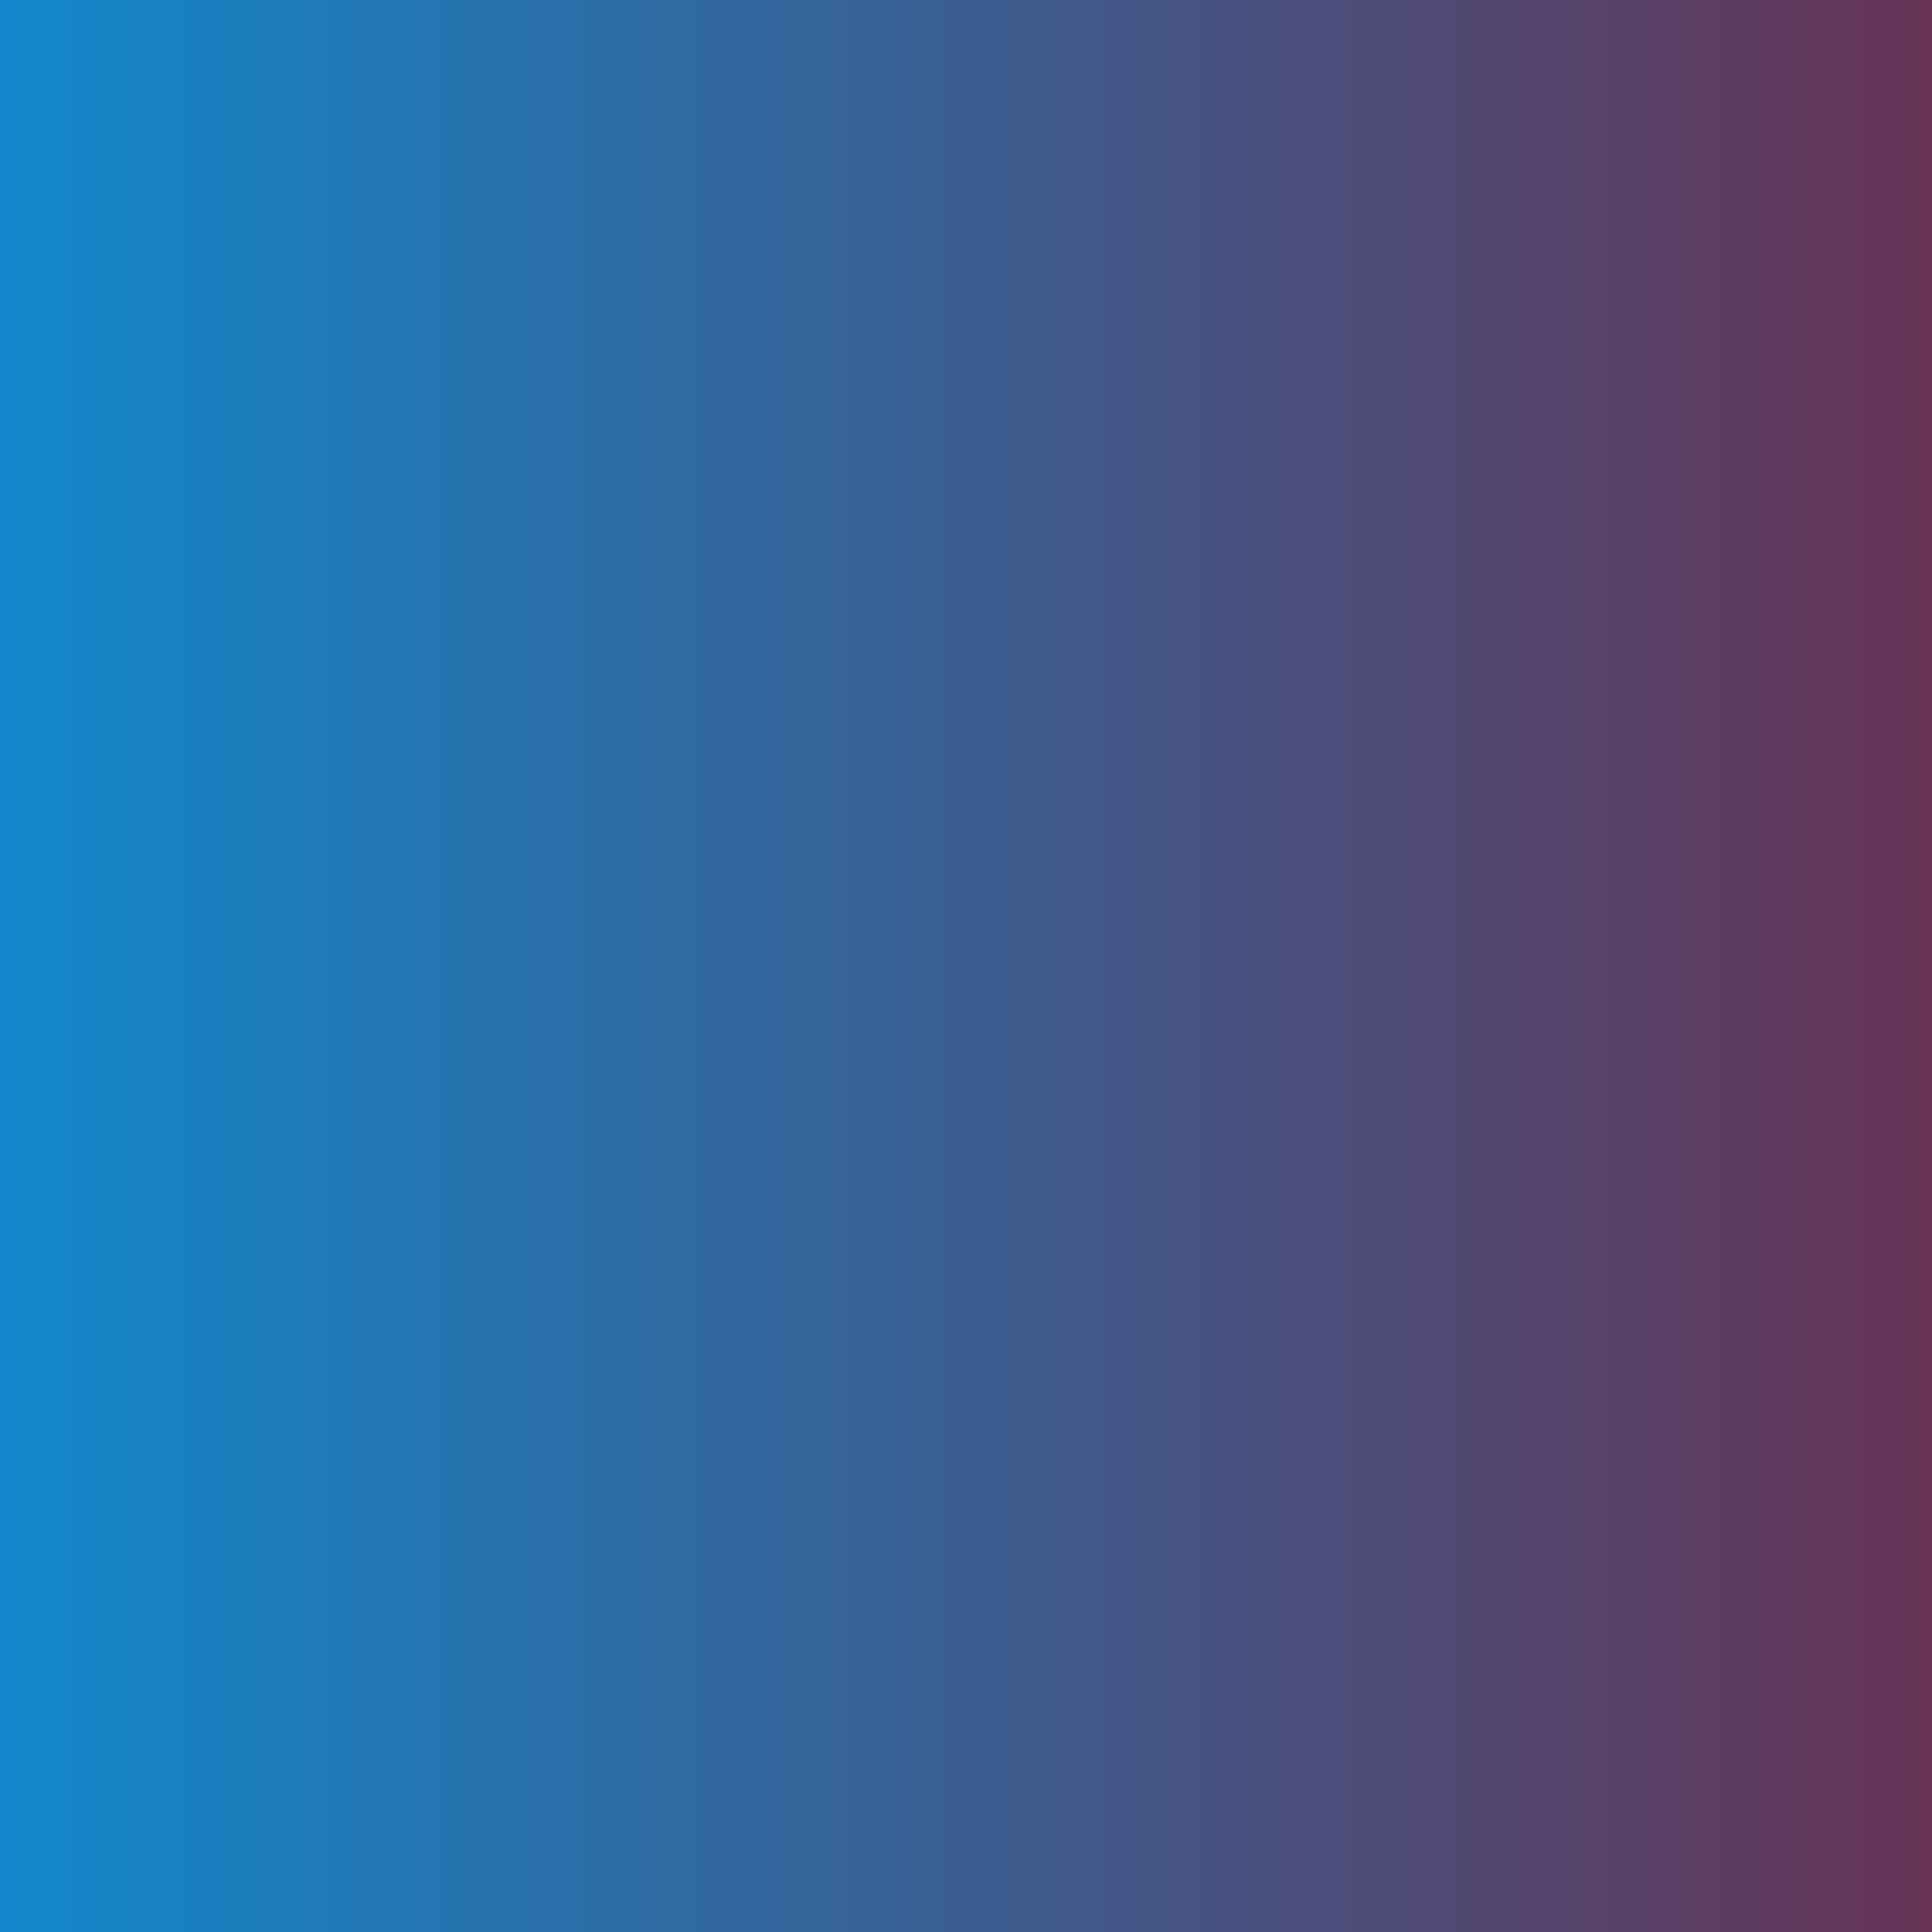 <svg xmlns="http://www.w3.org/2000/svg" x="0px" y="0px" viewBox="0 0 400 400"> 
        <filter id="lightSource">
          <feTurbulence type="turbulence" baseFrequency="0.05" numOctaves="10" result="turbulence"></feTurbulence>
          <feDisplacementMap in2="turbulence" in="SourceGraphic" scale="17" result="turbResult" xChannelSelector="R" yChannelSelector="G"></feDisplacementMap>
        </filter>
        <linearGradient id="grad0">
          <animateTransform attributeName="gradientTransform" attributeType="XML" type="rotate" from="0 0.5 0.5" to="-360 0.5 0.5" dur="15s" repeatCount="indefinite"></animateTransform>
          <stop offset="0%" stop-opacity="1" stop-color="#18c"></stop>
          <stop offset="100%" stop-opacity="1" stop-color="#635"></stop>
        </linearGradient>
        <linearGradient id="grad1">
          <animateTransform attributeName="gradientTransform" attributeType="XML" type="rotate" from="0 0.5 0.5" to="360 0.5 0.5" dur="15s" repeatCount="indefinite"></animateTransform>
          <stop offset="0%" stop-opacity="1" stop-color="#04a"></stop>
          <stop offset="100%" stop-opacity="1" stop-color="#a8d"></stop>
        </linearGradient>
        
        <rect width="400" height="400" fill="url(#grad0)"></rect>
        <path id="path" fill="url(#grad1)" filter="url(#lightSource)">
          <animate repeatCount="indefinite" attributeName="d" values="M218.602,200C217.319,207.483,221.701,214.668,218.601,218.601C215.5,222.533,205.904,223.891,200,223.595C194.096,223.299,185.506,220.757,183.176,216.824C180.846,212.892,187.718,207.305,186.021,200C184.324,192.695,170.665,179.355,172.995,172.995C175.325,166.636,191.116,161.725,200,161.842C208.884,161.96,223.2,167.34,226.3,173.7C229.4,180.06,219.885,192.517,218.602,200C217.319,207.483,221.701,214.668,218.601,218.601;M238.029,200C237.044,205.975,221.307,210.781,214.969,214.969C208.63,219.156,206.503,223.612,200,225.125C193.497,226.638,179.576,228.235,175.952,224.048C172.329,219.86,178.612,208.369,178.258,200C177.905,191.631,170.209,180.223,173.832,173.832C177.456,167.442,192.158,160.774,200,161.655C207.842,162.536,214.544,172.727,220.882,179.118C227.221,185.509,239.015,194.025,238.029,200C237.044,205.975,221.307,210.781,214.969,214.969;M224.474,200C224.699,207.024,225.826,215.6,221.747,221.747C217.668,227.895,207.133,237.003,200,236.886C192.867,236.77,182.137,227.196,178.952,221.048C175.767,214.9,181.938,208.064,180.89,200C179.842,191.936,169.48,176.633,172.665,172.665C175.85,168.696,192.045,175.032,200,176.189C207.955,177.345,216.317,175.635,220.396,179.604C224.475,183.572,224.249,192.976,224.474,200C224.699,207.024,225.826,215.6,221.747,221.747;M218.602,200C217.319,207.483,221.701,214.668,218.601,218.601C215.5,222.533,205.904,223.891,200,223.595C194.096,223.299,185.506,220.757,183.176,216.824C180.846,212.892,187.718,207.305,186.021,200C184.324,192.695,170.665,179.355,172.995,172.995C175.325,166.636,191.116,161.725,200,161.842C208.884,161.96,223.2,167.34,226.3,173.7C229.4,180.06,219.885,192.517,218.602,200C217.319,207.483,221.701,214.668,218.601,218.601" dur="9s"></animate>
        </path>
        
      </svg>